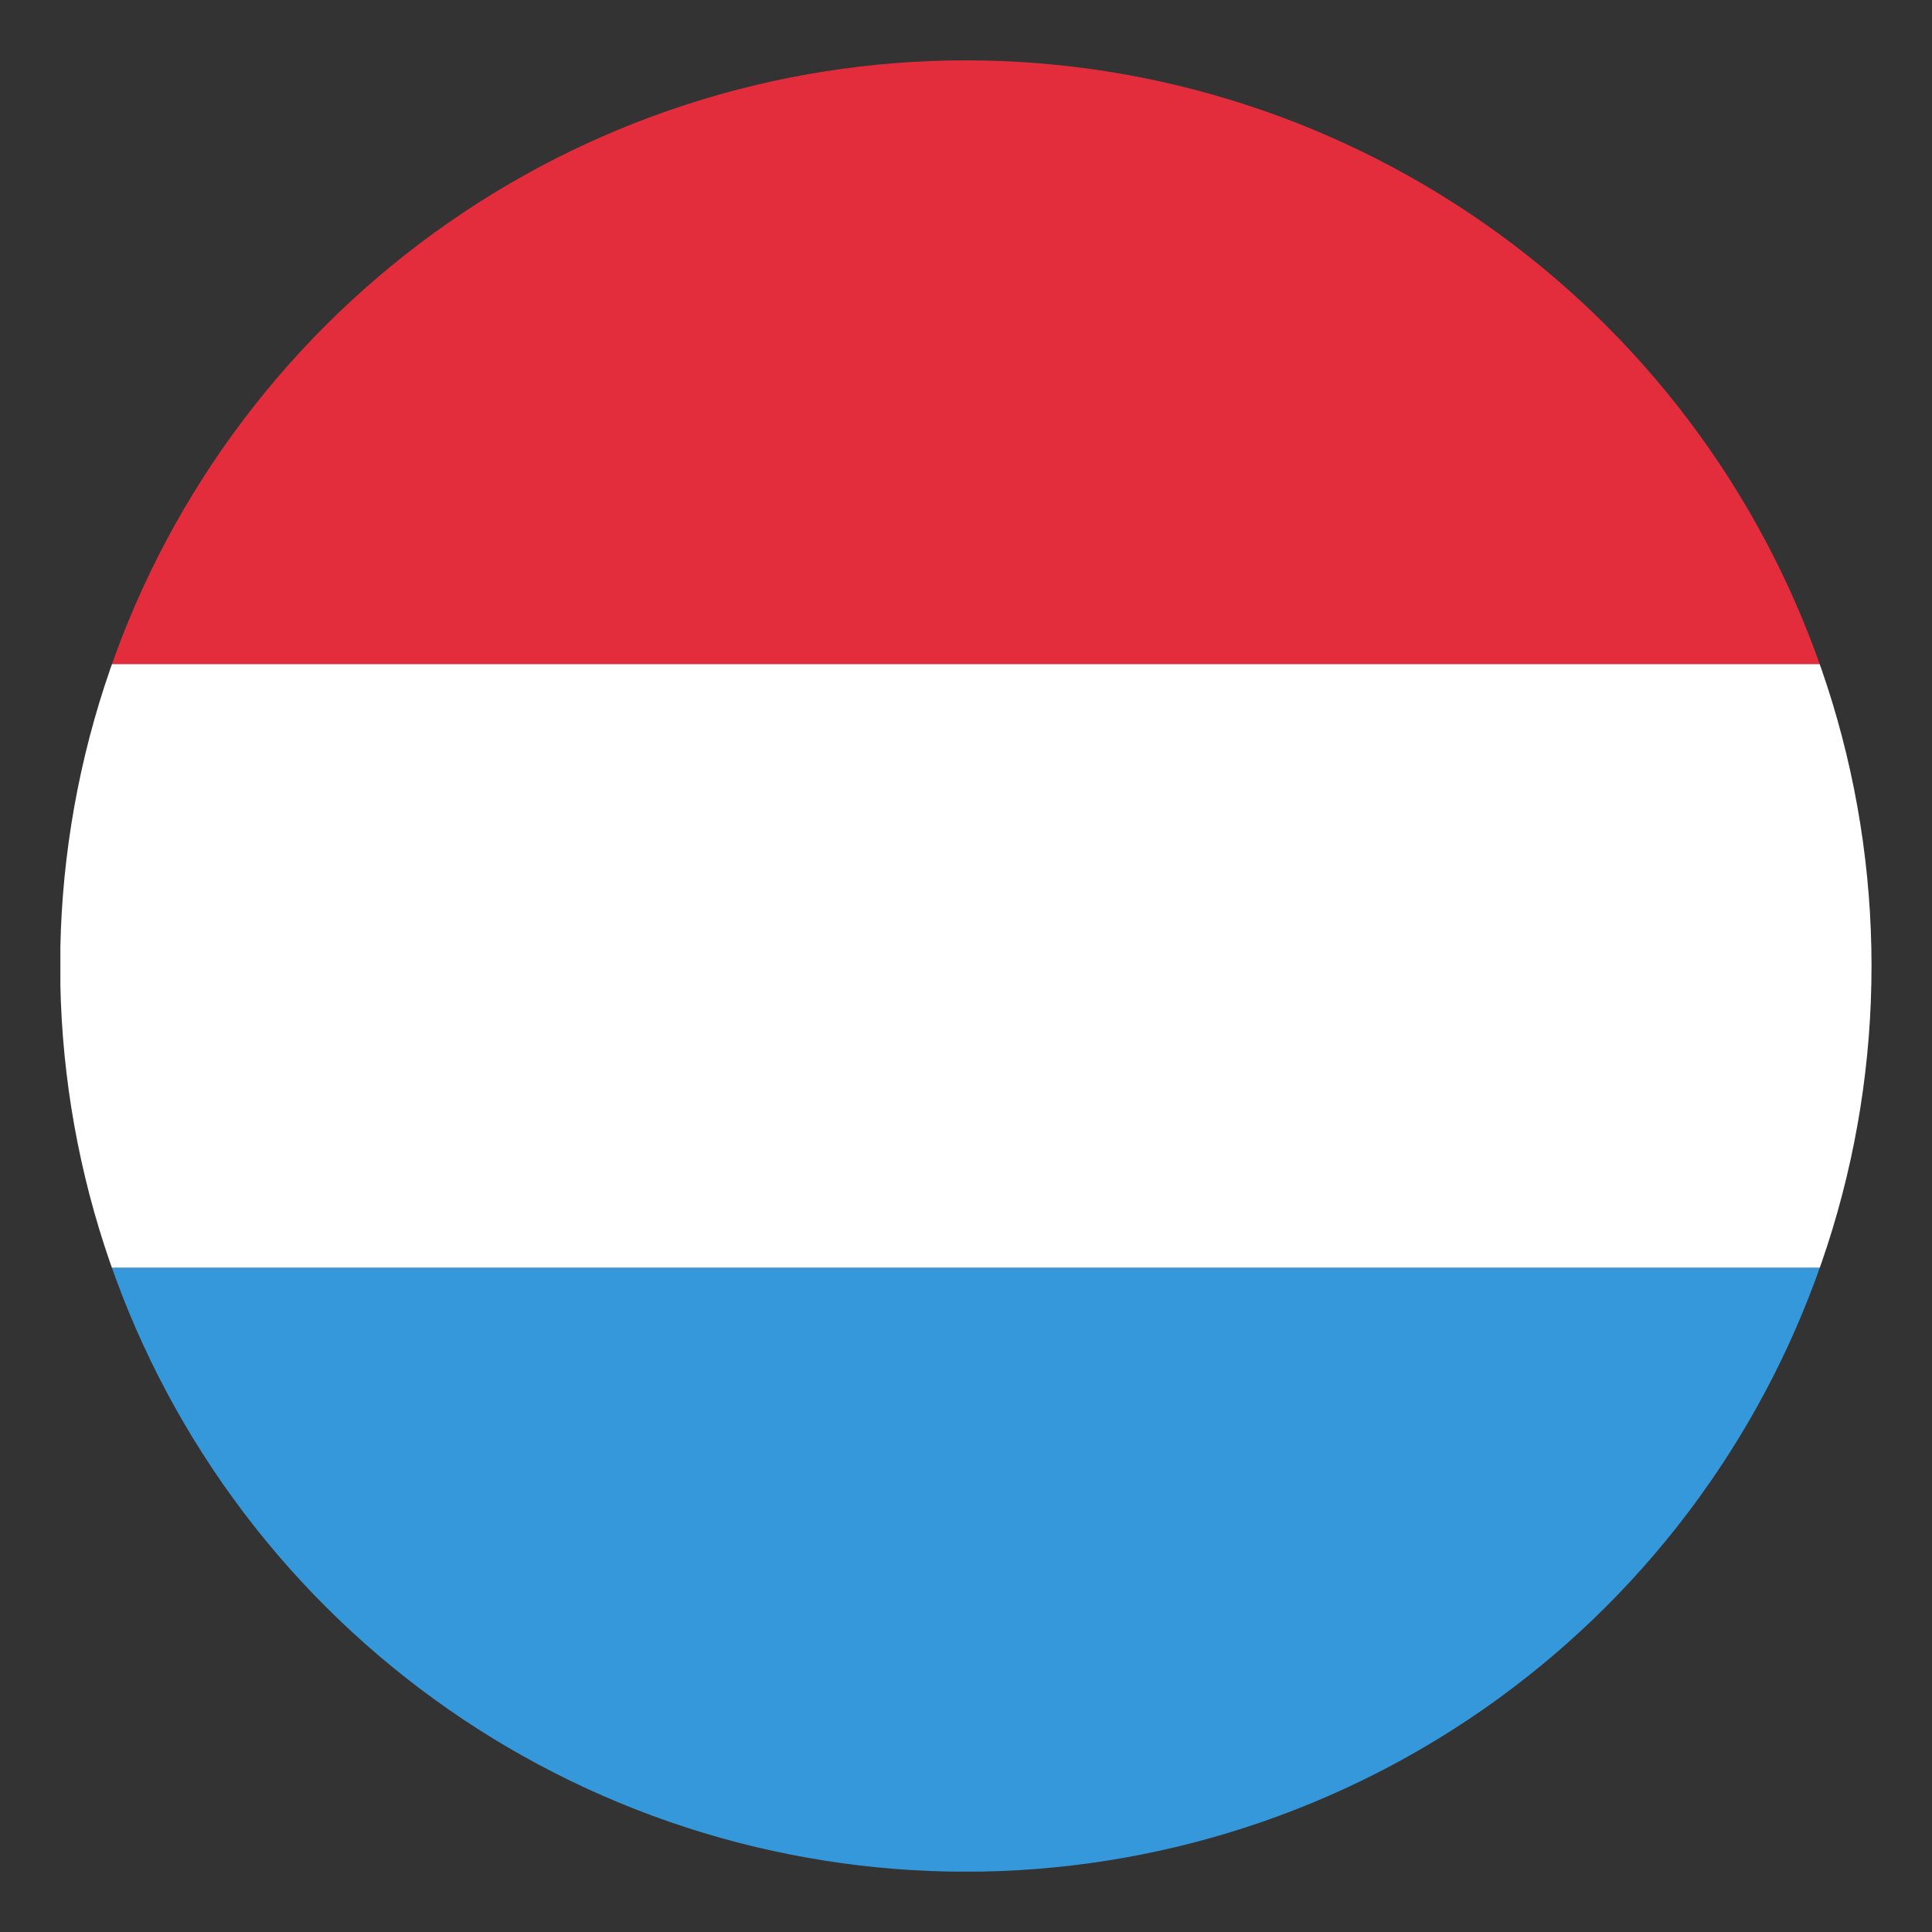 <?xml version="1.0" encoding="utf-8"?>
<svg xmlns="http://www.w3.org/2000/svg" height="512" id="svg2" width="512">
  <rect width="100%" height="100%" fill="#333333" stroke="none"/>
  <clipPath id="clipPath4113">
    <rect height="500" id="rect4115" ry="50" width="500" x="6" y="546.362"/>
  </clipPath>
  <clipPath id="clipPath3824">
    <path d="m-360 118a208 208 0 1 1 -416 0 208 208 0 1 1 416 0z" id="path3826" transform="matrix(1.202 0 0 1.202 938.692 654.535)"/>
  </clipPath>
  <g id="layer1" transform="translate(0 -540.362)">
    <g clip-path="url(#clipPath3824)" id="g3773" transform="matrix(.96 0 0 .96 10.24 31.854)">
      <g id="g3753" transform="translate(0 10)">
        <path d="m536.362-506h166.667v500h-166.667z" fill="#e32d3c" id="rect2985" transform="rotate(90)"/>
        <path d="m703.029-506h166.667v500h-166.667z" fill="#fff" id="rect2987" transform="rotate(90)"/>
        <path d="m869.696-506h166.667v500h-166.667z" fill="#3498db" id="rect2989" transform="rotate(90)"/>
      </g>
    </g>
  </g>
</svg>